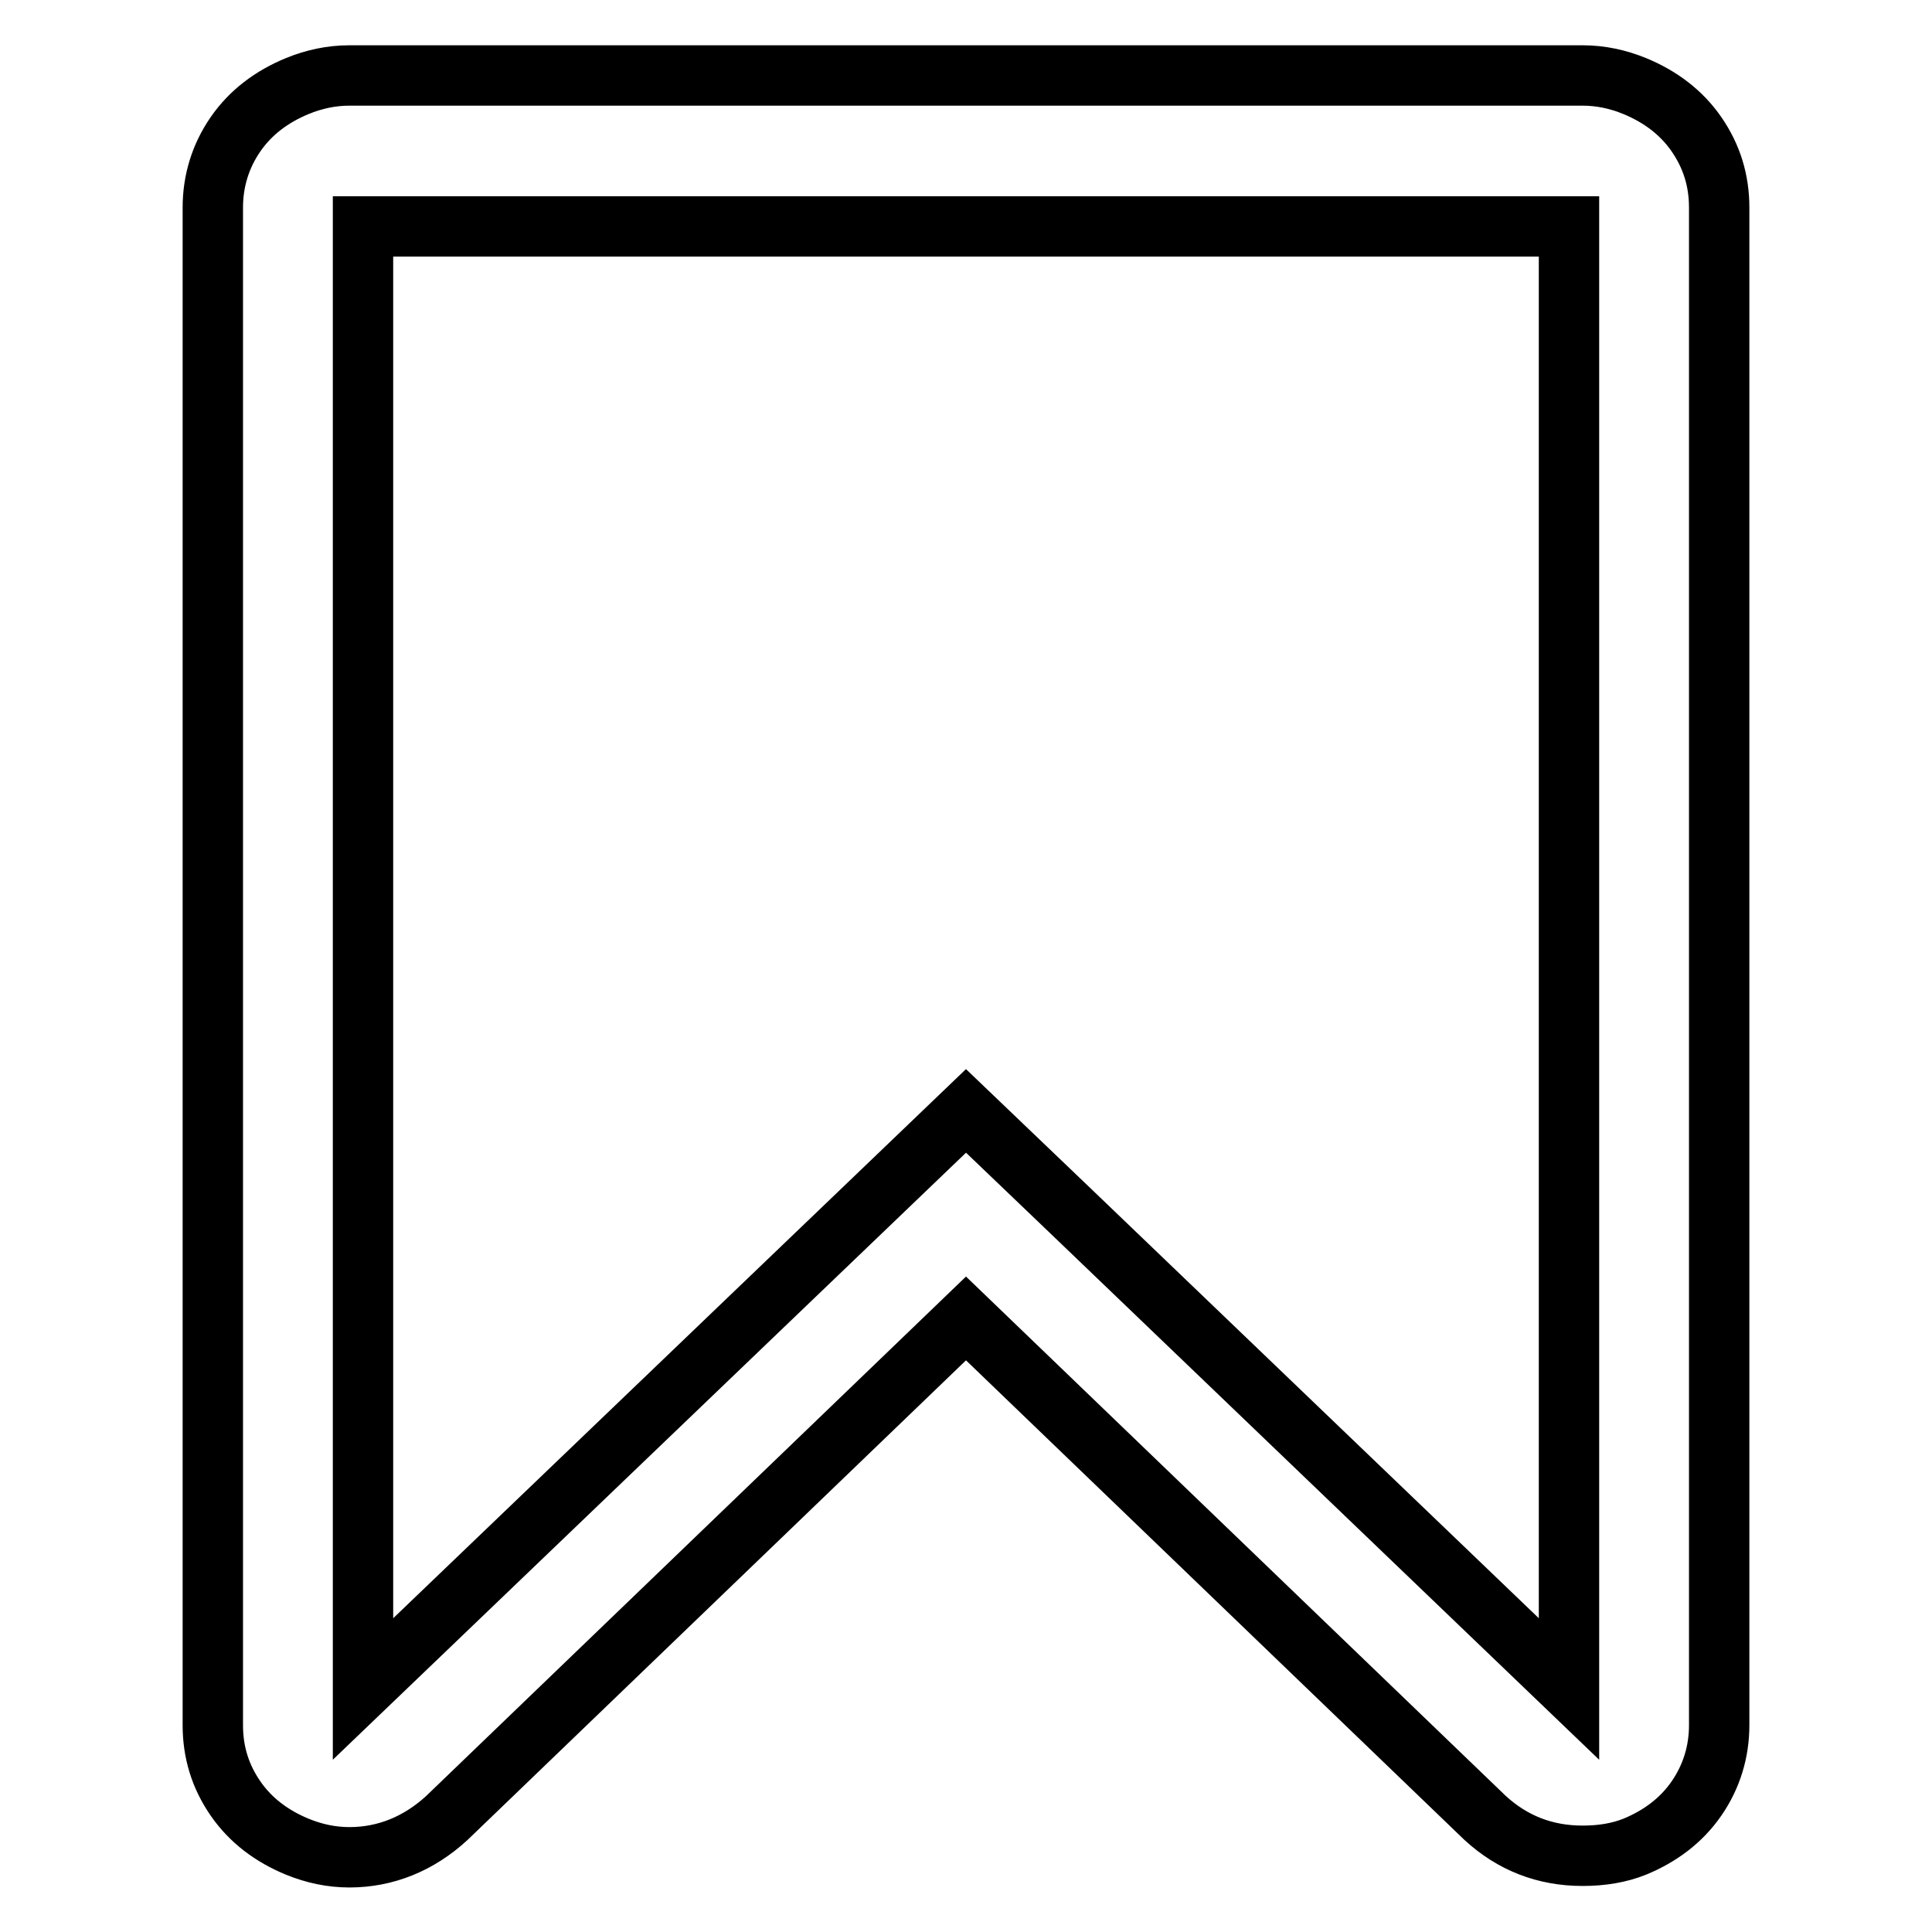 <?xml version="1.0" encoding="utf-8"?>
<!-- Svg Vector Icons : http://www.onlinewebfonts.com/icon -->
<!DOCTYPE svg PUBLIC "-//W3C//DTD SVG 1.1//EN" "http://www.w3.org/Graphics/SVG/1.1/DTD/svg11.dtd">
<svg version="1.1" xmlns="http://www.w3.org/2000/svg" xmlns:xlink="http://www.w3.org/1999/xlink" x="0px" y="0px" viewBox="0 0 256 256" enable-background="new 0 0 256 256" xml:space="preserve">
<g> <path stroke-width="8" fill-opacity="0" stroke="#000000"  d="M207.9,30H48.1v193.8l79.9-76.6l13.9,13.3l66,63.3V30L207.9,30z M209.7,10c2.4,0,4.7,0.5,6.9,1.4 c3.4,1.4,6.2,3.5,8.2,6.4c2,2.9,3,6.1,3,9.7v201.1c0,3.5-1,6.8-3,9.7c-2,2.9-4.8,5-8.2,6.4c-2,0.8-4.3,1.2-6.9,1.2 c-5,0-9.3-1.7-12.9-5L128,174.7l-68.8,66.2c-3.7,3.4-8.1,5.2-12.9,5.2c-2.4,0-4.7-0.5-6.9-1.4c-3.4-1.4-6.2-3.5-8.2-6.4 c-2-2.9-3-6.1-3-9.7V27.5c0-3.5,1-6.8,3-9.7c2-2.9,4.8-5,8.2-6.4c2.2-0.9,4.5-1.4,6.9-1.4H209.7L209.7,10z"/></g>
</svg>